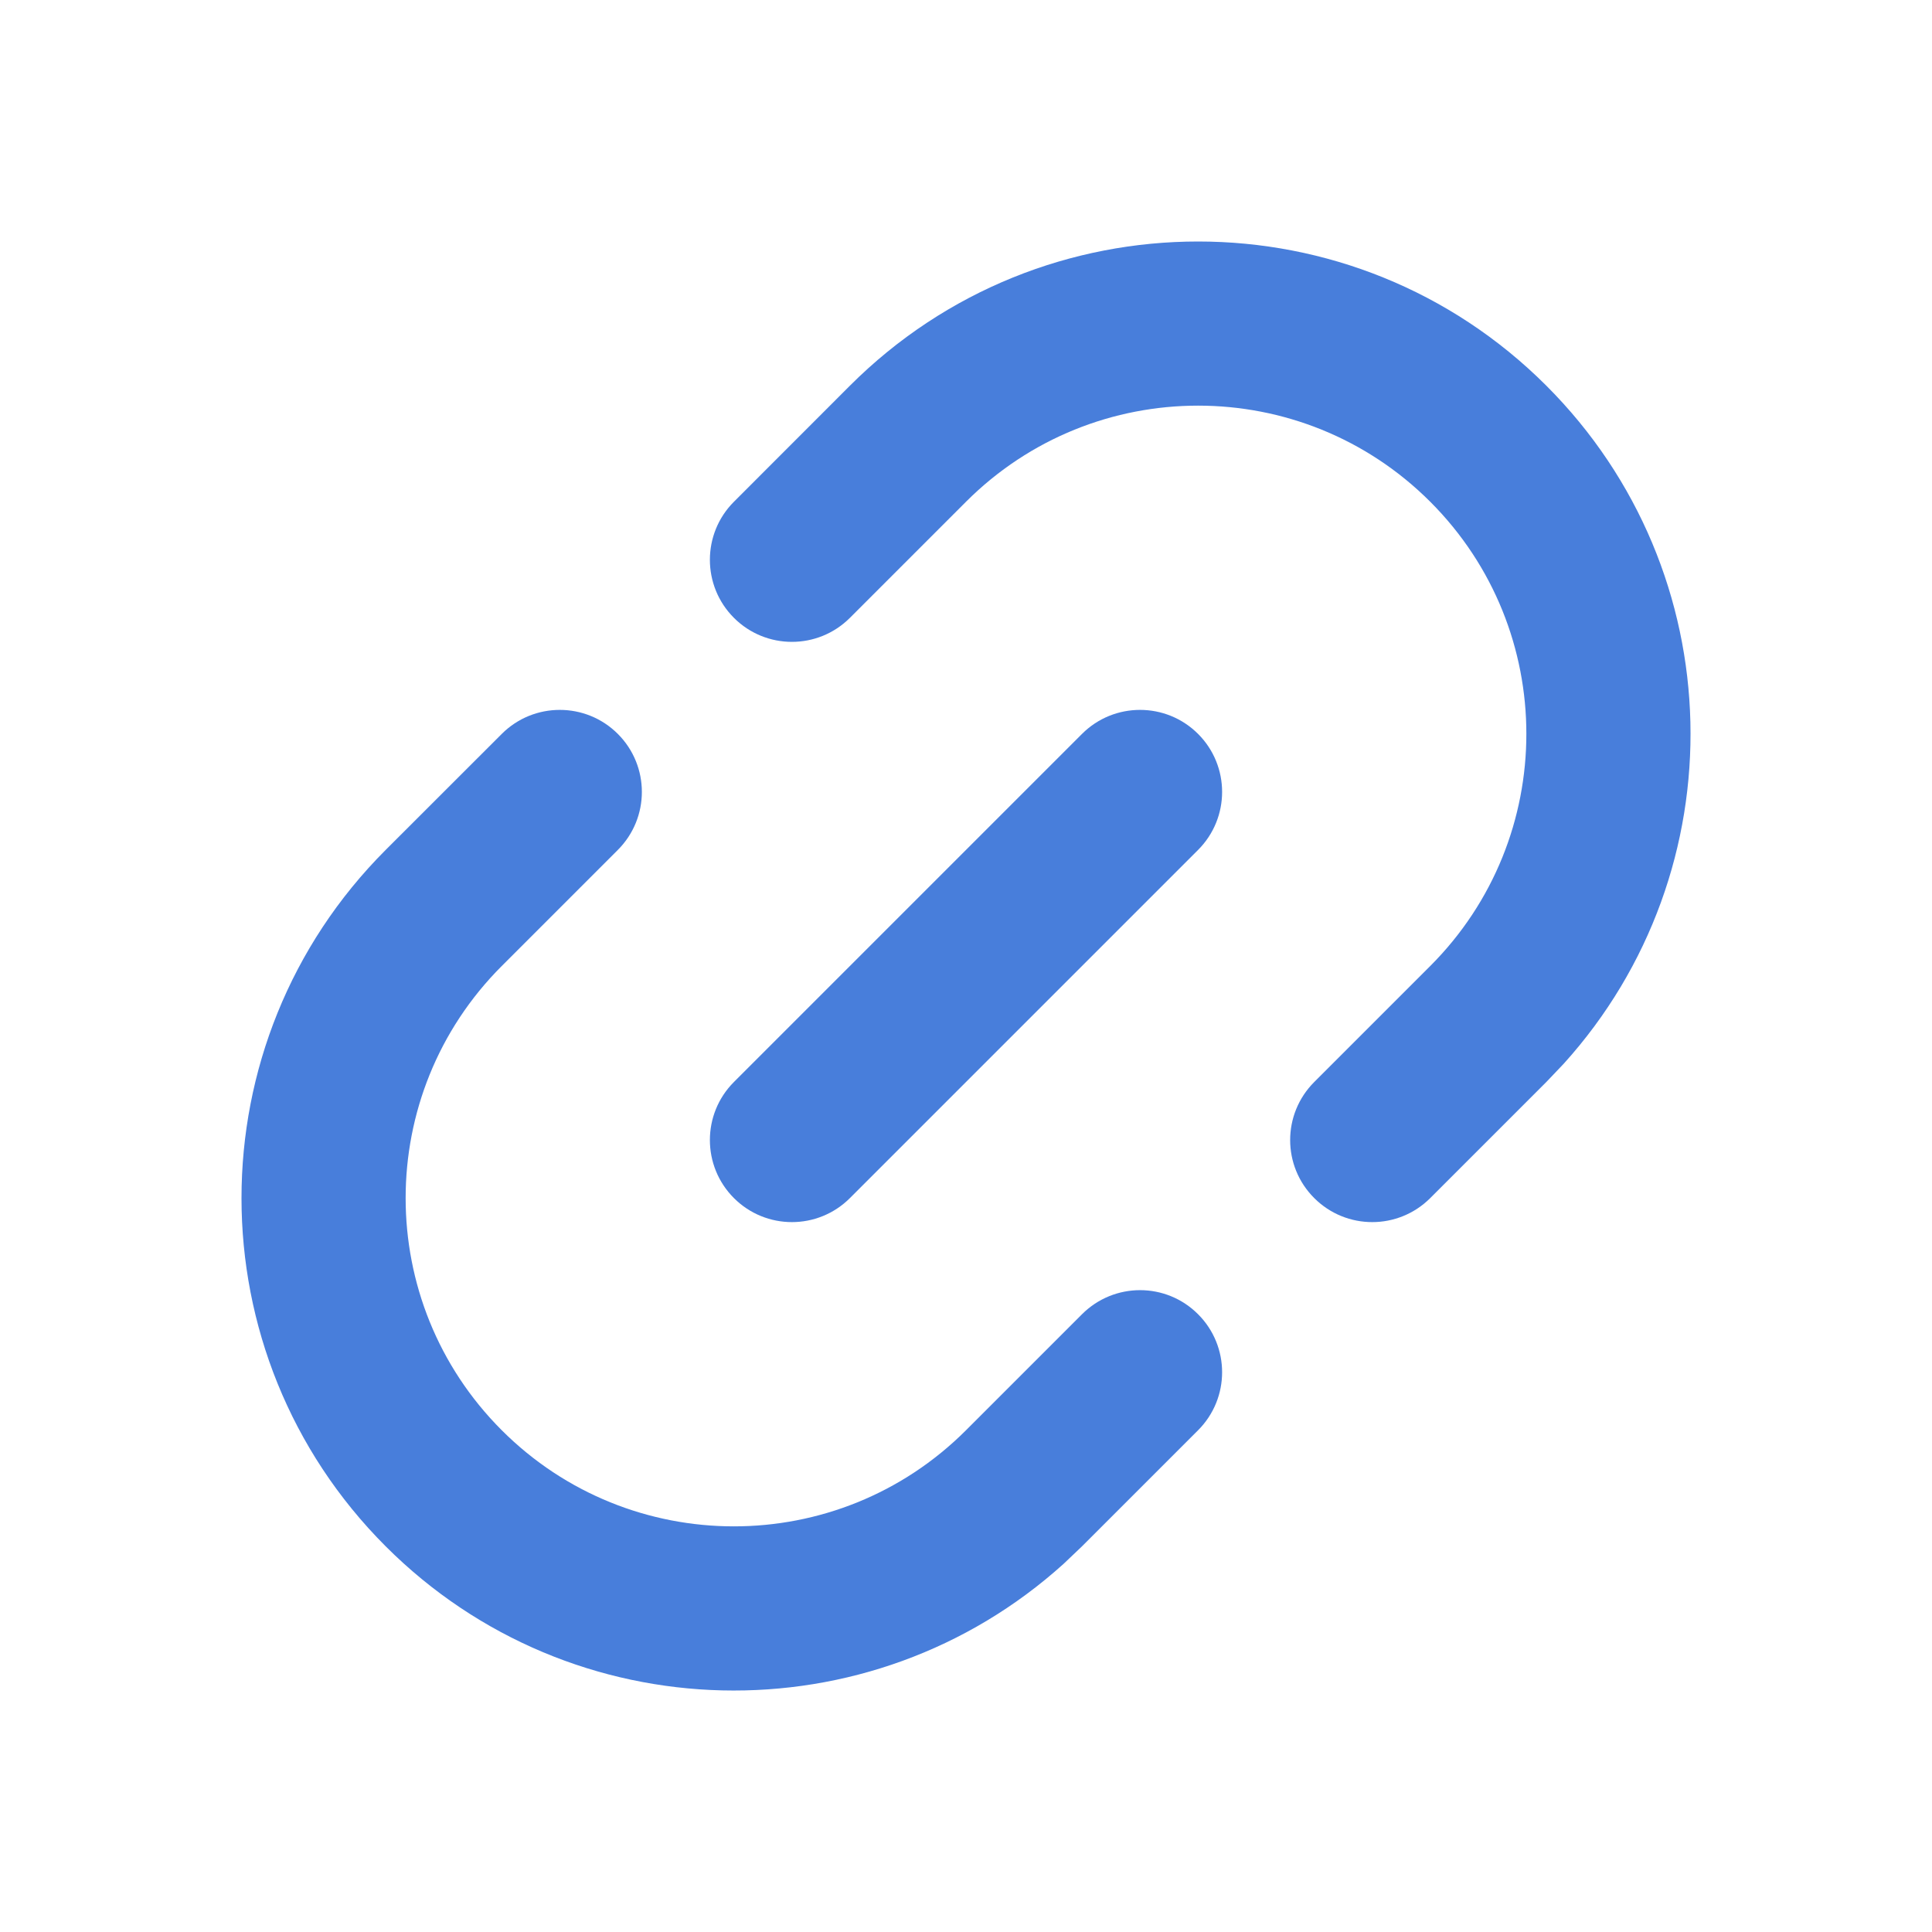 <svg width="24" height="24" viewBox="0 0 24 24" fill="none" xmlns="http://www.w3.org/2000/svg">
<path d="M6.233 9.117C6.631 8.719 7.277 8.719 7.675 9.117C8.073 9.515 8.073 10.16 7.675 10.558L6.233 12C4.641 13.592 4.641 16.175 6.233 17.767C7.825 19.359 10.408 19.359 12 17.767L13.441 16.326C13.84 15.927 14.485 15.927 14.883 16.326C15.281 16.724 15.281 17.369 14.883 17.767L13.441 19.209L13.213 19.426C10.812 21.595 7.105 21.523 4.791 19.209C2.403 16.82 2.403 12.947 4.791 10.558L6.233 9.117Z" fill="#487EDB"/>
<path d="M13.441 9.117C13.839 8.719 14.485 8.719 14.883 9.117C15.281 9.515 15.281 10.16 14.883 10.558L10.558 14.883C10.16 15.281 9.515 15.281 9.117 14.883C8.719 14.485 8.719 13.839 9.117 13.441L13.441 9.117Z" fill="#487EDB"/>
<path d="M10.558 4.791C12.947 2.403 16.82 2.403 19.209 4.791C21.523 7.105 21.595 10.812 19.426 13.213L19.209 13.441L17.767 14.883C17.369 15.281 16.724 15.281 16.326 14.883C15.927 14.485 15.927 13.84 16.326 13.441L17.767 12C19.359 10.408 19.359 7.825 17.767 6.233C16.175 4.641 13.592 4.641 12 6.233L10.558 7.675C10.16 8.073 9.515 8.073 9.117 7.675C8.719 7.277 8.719 6.631 9.117 6.233L10.558 4.791Z" fill="#487EDB"/>
</svg>
